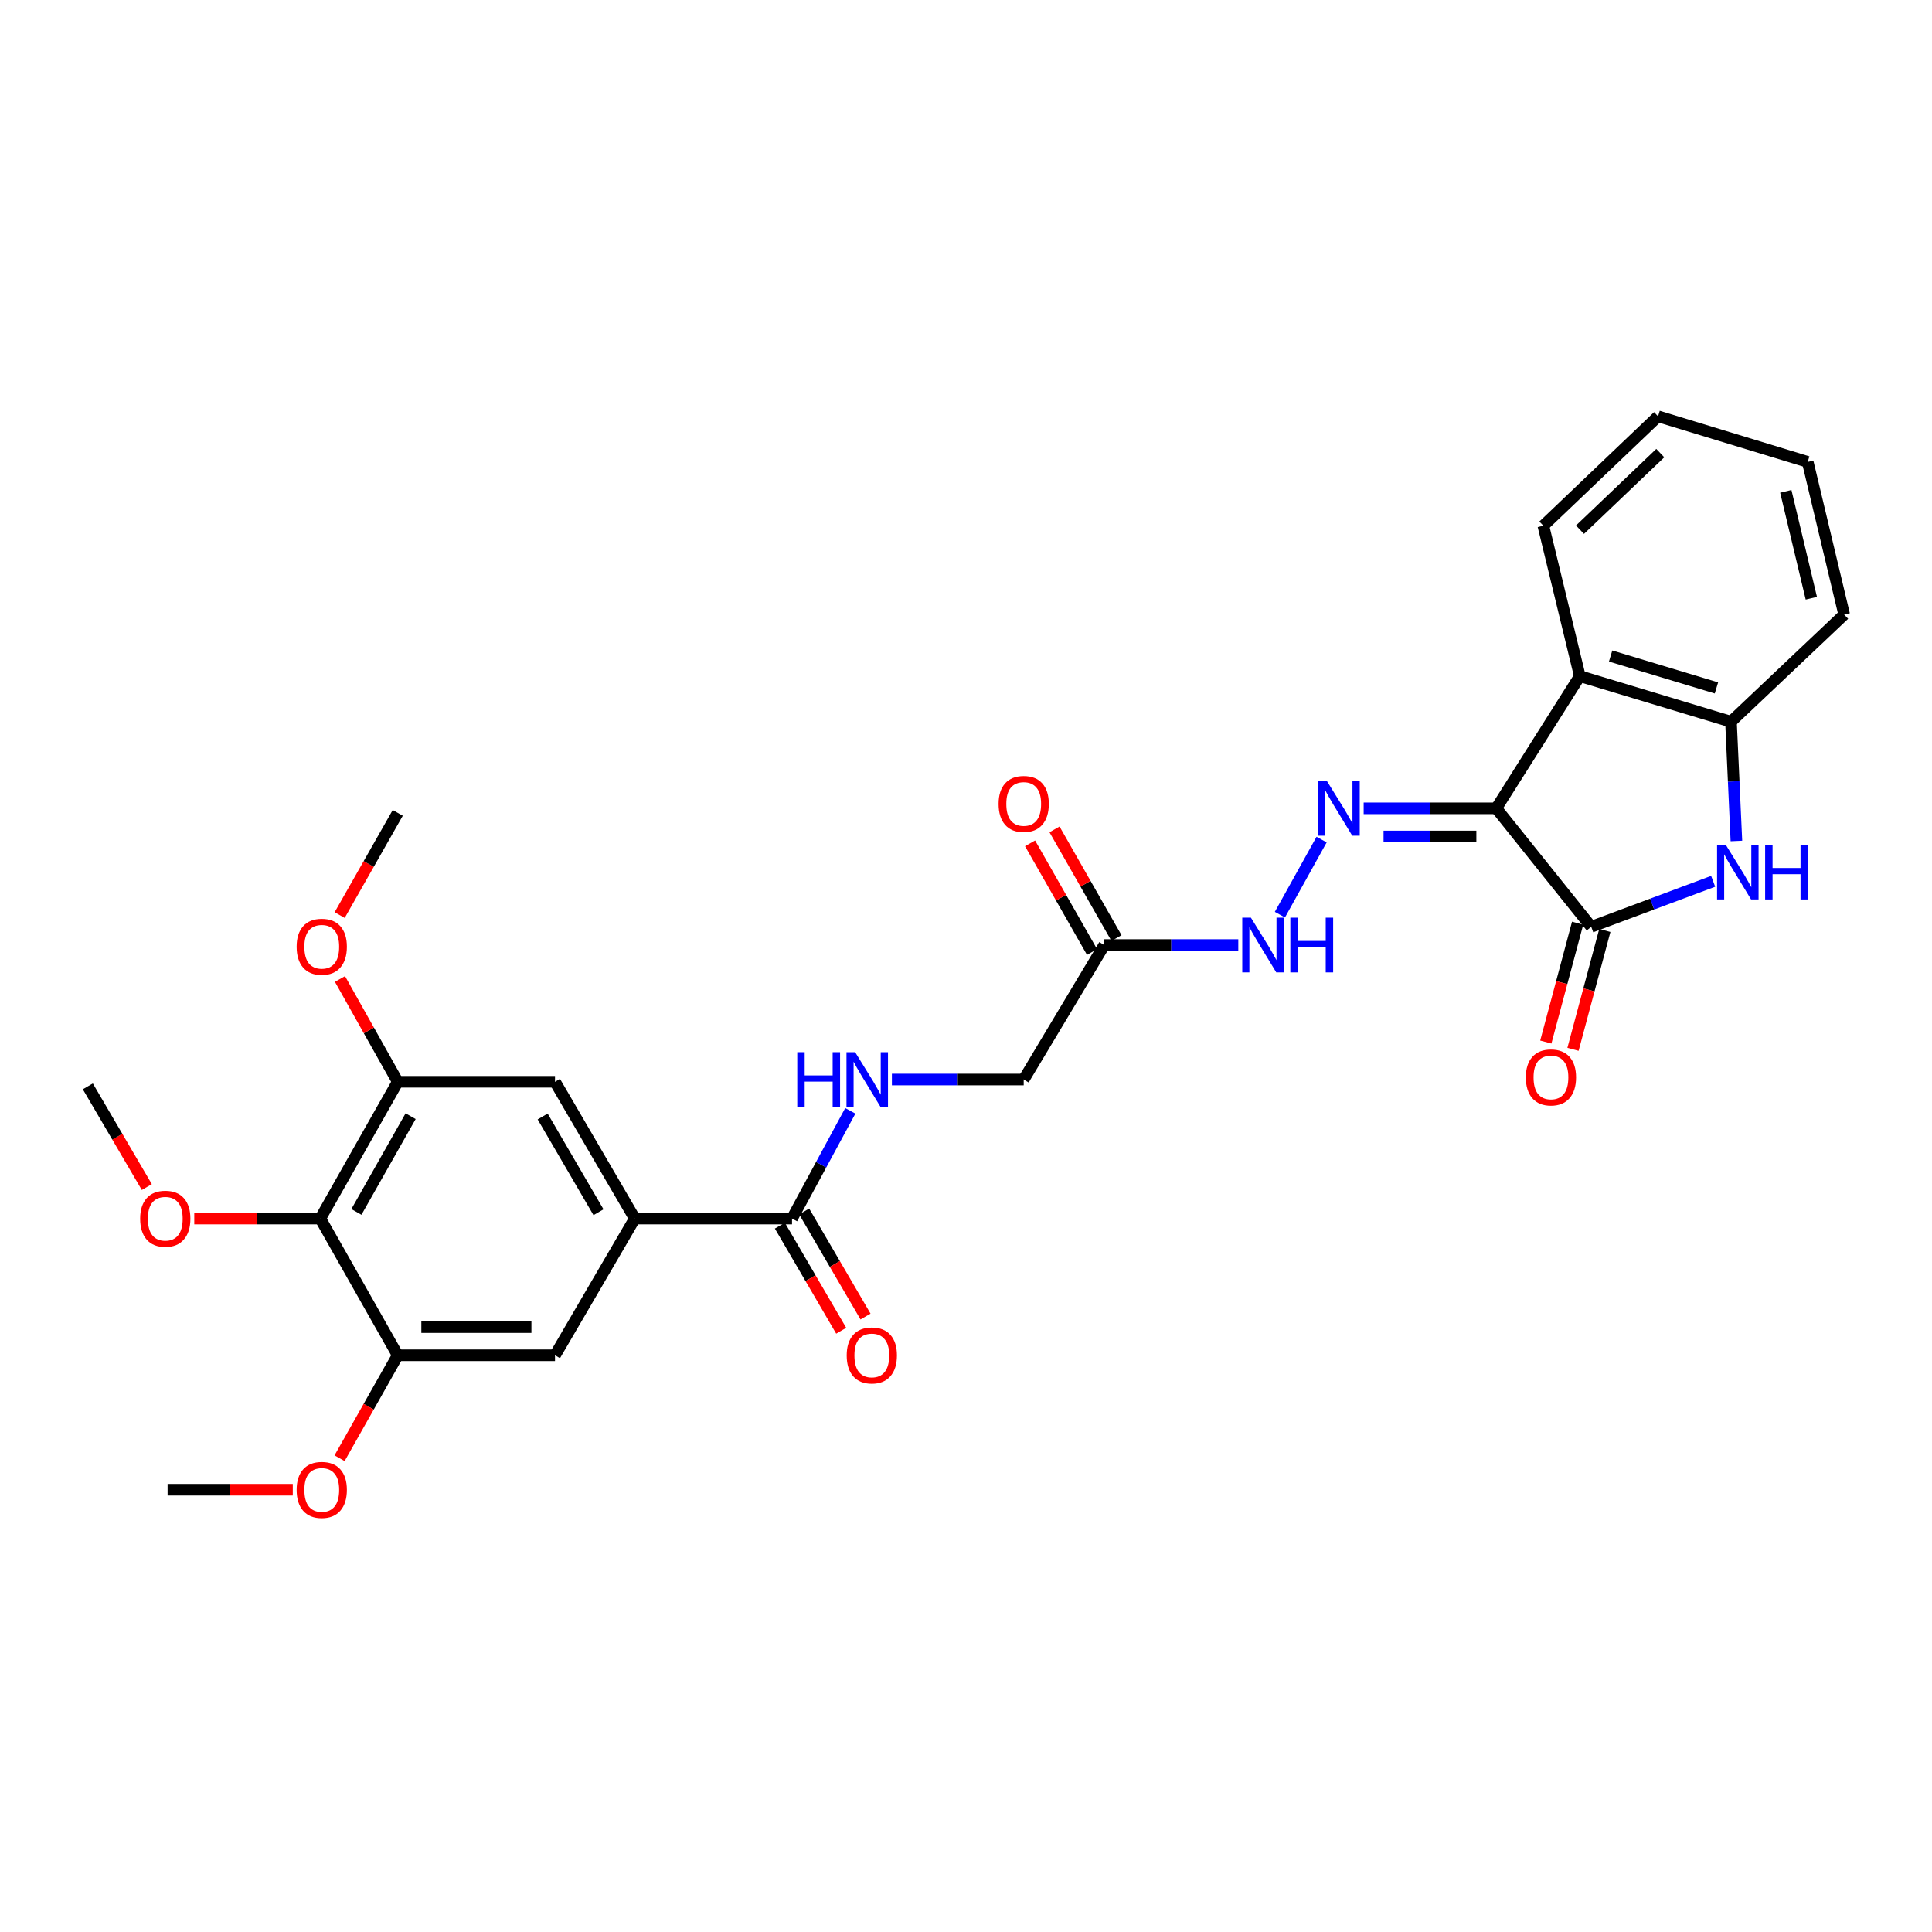 <?xml version='1.0' encoding='iso-8859-1'?>
<svg version='1.1' baseProfile='full'
              xmlns='http://www.w3.org/2000/svg'
                      xmlns:rdkit='http://www.rdkit.org/xml'
                      xmlns:xlink='http://www.w3.org/1999/xlink'
                  xml:space='preserve'
width='1000px' height='1000px' viewBox='0 0 1000 1000'>
<!-- END OF HEADER -->
<rect style='opacity:1.0;fill:#FFFFFF;stroke:none' width='1000' height='1000' x='0' y='0'> </rect>
<path class='bond-0' d='M 774.461,418.39 L 823.613,479.724' style='fill:none;fill-rule:evenodd;stroke:#000000;stroke-width:6px;stroke-linecap:butt;stroke-linejoin:miter;stroke-opacity:1' />
<path class='bond-2' d='M 774.461,418.39 L 817.712,349.965' style='fill:none;fill-rule:evenodd;stroke:#000000;stroke-width:6px;stroke-linecap:butt;stroke-linejoin:miter;stroke-opacity:1' />
<path class='bond-3' d='M 774.461,418.39 L 740.144,418.39' style='fill:none;fill-rule:evenodd;stroke:#000000;stroke-width:6px;stroke-linecap:butt;stroke-linejoin:miter;stroke-opacity:1' />
<path class='bond-3' d='M 740.144,418.39 L 705.827,418.39' style='fill:none;fill-rule:evenodd;stroke:#0000FF;stroke-width:6px;stroke-linecap:butt;stroke-linejoin:miter;stroke-opacity:1' />
<path class='bond-3' d='M 764.166,432.961 L 740.144,432.961' style='fill:none;fill-rule:evenodd;stroke:#000000;stroke-width:6px;stroke-linecap:butt;stroke-linejoin:miter;stroke-opacity:1' />
<path class='bond-3' d='M 740.144,432.961 L 716.122,432.961' style='fill:none;fill-rule:evenodd;stroke:#0000FF;stroke-width:6px;stroke-linecap:butt;stroke-linejoin:miter;stroke-opacity:1' />
<path class='bond-1' d='M 823.613,479.724 L 855.17,467.945' style='fill:none;fill-rule:evenodd;stroke:#000000;stroke-width:6px;stroke-linecap:butt;stroke-linejoin:miter;stroke-opacity:1' />
<path class='bond-1' d='M 855.17,467.945 L 886.728,456.165' style='fill:none;fill-rule:evenodd;stroke:#0000FF;stroke-width:6px;stroke-linecap:butt;stroke-linejoin:miter;stroke-opacity:1' />
<path class='bond-15' d='M 816.575,477.84 L 808.34,508.6' style='fill:none;fill-rule:evenodd;stroke:#000000;stroke-width:6px;stroke-linecap:butt;stroke-linejoin:miter;stroke-opacity:1' />
<path class='bond-15' d='M 808.34,508.6 L 800.104,539.36' style='fill:none;fill-rule:evenodd;stroke:#FF0000;stroke-width:6px;stroke-linecap:butt;stroke-linejoin:miter;stroke-opacity:1' />
<path class='bond-15' d='M 830.65,481.608 L 822.415,512.368' style='fill:none;fill-rule:evenodd;stroke:#000000;stroke-width:6px;stroke-linecap:butt;stroke-linejoin:miter;stroke-opacity:1' />
<path class='bond-15' d='M 822.415,512.368 L 814.179,543.129' style='fill:none;fill-rule:evenodd;stroke:#FF0000;stroke-width:6px;stroke-linecap:butt;stroke-linejoin:miter;stroke-opacity:1' />
<path class='bond-29' d='M 898.761,435.292 L 897.358,404.427' style='fill:none;fill-rule:evenodd;stroke:#0000FF;stroke-width:6px;stroke-linecap:butt;stroke-linejoin:miter;stroke-opacity:1' />
<path class='bond-29' d='M 897.358,404.427 L 895.956,373.561' style='fill:none;fill-rule:evenodd;stroke:#000000;stroke-width:6px;stroke-linecap:butt;stroke-linejoin:miter;stroke-opacity:1' />
<path class='bond-4' d='M 817.712,349.965 L 895.956,373.561' style='fill:none;fill-rule:evenodd;stroke:#000000;stroke-width:6px;stroke-linecap:butt;stroke-linejoin:miter;stroke-opacity:1' />
<path class='bond-4' d='M 833.655,339.554 L 888.426,356.072' style='fill:none;fill-rule:evenodd;stroke:#000000;stroke-width:6px;stroke-linecap:butt;stroke-linejoin:miter;stroke-opacity:1' />
<path class='bond-22' d='M 817.712,349.965 L 798.835,272.109' style='fill:none;fill-rule:evenodd;stroke:#000000;stroke-width:6px;stroke-linecap:butt;stroke-linejoin:miter;stroke-opacity:1' />
<path class='bond-13' d='M 684.06,434.574 L 662.47,473.434' style='fill:none;fill-rule:evenodd;stroke:#0000FF;stroke-width:6px;stroke-linecap:butt;stroke-linejoin:miter;stroke-opacity:1' />
<path class='bond-23' d='M 895.956,373.561 L 954.545,318.104' style='fill:none;fill-rule:evenodd;stroke:#000000;stroke-width:6px;stroke-linecap:butt;stroke-linejoin:miter;stroke-opacity:1' />
<path class='bond-5' d='M 165.783,630.724 L 205.877,559.935' style='fill:none;fill-rule:evenodd;stroke:#000000;stroke-width:6px;stroke-linecap:butt;stroke-linejoin:miter;stroke-opacity:1' />
<path class='bond-5' d='M 184.476,627.286 L 212.541,577.734' style='fill:none;fill-rule:evenodd;stroke:#000000;stroke-width:6px;stroke-linecap:butt;stroke-linejoin:miter;stroke-opacity:1' />
<path class='bond-19' d='M 165.783,630.724 L 133.169,630.724' style='fill:none;fill-rule:evenodd;stroke:#000000;stroke-width:6px;stroke-linecap:butt;stroke-linejoin:miter;stroke-opacity:1' />
<path class='bond-19' d='M 133.169,630.724 L 100.554,630.724' style='fill:none;fill-rule:evenodd;stroke:#FF0000;stroke-width:6px;stroke-linecap:butt;stroke-linejoin:miter;stroke-opacity:1' />
<path class='bond-31' d='M 165.783,630.724 L 205.877,701.488' style='fill:none;fill-rule:evenodd;stroke:#000000;stroke-width:6px;stroke-linecap:butt;stroke-linejoin:miter;stroke-opacity:1' />
<path class='bond-6' d='M 328.561,630.724 L 409.954,630.724' style='fill:none;fill-rule:evenodd;stroke:#000000;stroke-width:6px;stroke-linecap:butt;stroke-linejoin:miter;stroke-opacity:1' />
<path class='bond-11' d='M 328.561,630.724 L 287.27,701.488' style='fill:none;fill-rule:evenodd;stroke:#000000;stroke-width:6px;stroke-linecap:butt;stroke-linejoin:miter;stroke-opacity:1' />
<path class='bond-12' d='M 328.561,630.724 L 287.27,559.935' style='fill:none;fill-rule:evenodd;stroke:#000000;stroke-width:6px;stroke-linecap:butt;stroke-linejoin:miter;stroke-opacity:1' />
<path class='bond-12' d='M 309.781,627.447 L 280.877,577.895' style='fill:none;fill-rule:evenodd;stroke:#000000;stroke-width:6px;stroke-linecap:butt;stroke-linejoin:miter;stroke-opacity:1' />
<path class='bond-7' d='M 409.954,630.724 L 425.035,602.845' style='fill:none;fill-rule:evenodd;stroke:#000000;stroke-width:6px;stroke-linecap:butt;stroke-linejoin:miter;stroke-opacity:1' />
<path class='bond-7' d='M 425.035,602.845 L 440.115,574.967' style='fill:none;fill-rule:evenodd;stroke:#0000FF;stroke-width:6px;stroke-linecap:butt;stroke-linejoin:miter;stroke-opacity:1' />
<path class='bond-16' d='M 403.662,634.396 L 419.535,661.594' style='fill:none;fill-rule:evenodd;stroke:#000000;stroke-width:6px;stroke-linecap:butt;stroke-linejoin:miter;stroke-opacity:1' />
<path class='bond-16' d='M 419.535,661.594 L 435.408,688.792' style='fill:none;fill-rule:evenodd;stroke:#FF0000;stroke-width:6px;stroke-linecap:butt;stroke-linejoin:miter;stroke-opacity:1' />
<path class='bond-16' d='M 416.246,627.052 L 432.119,654.25' style='fill:none;fill-rule:evenodd;stroke:#000000;stroke-width:6px;stroke-linecap:butt;stroke-linejoin:miter;stroke-opacity:1' />
<path class='bond-16' d='M 432.119,654.25 L 447.993,681.448' style='fill:none;fill-rule:evenodd;stroke:#FF0000;stroke-width:6px;stroke-linecap:butt;stroke-linejoin:miter;stroke-opacity:1' />
<path class='bond-8' d='M 205.877,559.935 L 287.27,559.935' style='fill:none;fill-rule:evenodd;stroke:#000000;stroke-width:6px;stroke-linecap:butt;stroke-linejoin:miter;stroke-opacity:1' />
<path class='bond-20' d='M 205.877,559.935 L 190.922,533.329' style='fill:none;fill-rule:evenodd;stroke:#000000;stroke-width:6px;stroke-linecap:butt;stroke-linejoin:miter;stroke-opacity:1' />
<path class='bond-20' d='M 190.922,533.329 L 175.968,506.723' style='fill:none;fill-rule:evenodd;stroke:#FF0000;stroke-width:6px;stroke-linecap:butt;stroke-linejoin:miter;stroke-opacity:1' />
<path class='bond-9' d='M 205.877,701.488 L 287.27,701.488' style='fill:none;fill-rule:evenodd;stroke:#000000;stroke-width:6px;stroke-linecap:butt;stroke-linejoin:miter;stroke-opacity:1' />
<path class='bond-9' d='M 218.086,686.918 L 275.061,686.918' style='fill:none;fill-rule:evenodd;stroke:#000000;stroke-width:6px;stroke-linecap:butt;stroke-linejoin:miter;stroke-opacity:1' />
<path class='bond-21' d='M 205.877,701.488 L 190.821,728.128' style='fill:none;fill-rule:evenodd;stroke:#000000;stroke-width:6px;stroke-linecap:butt;stroke-linejoin:miter;stroke-opacity:1' />
<path class='bond-21' d='M 190.821,728.128 L 175.766,754.769' style='fill:none;fill-rule:evenodd;stroke:#FF0000;stroke-width:6px;stroke-linecap:butt;stroke-linejoin:miter;stroke-opacity:1' />
<path class='bond-10' d='M 571.566,489.154 L 606.254,489.154' style='fill:none;fill-rule:evenodd;stroke:#000000;stroke-width:6px;stroke-linecap:butt;stroke-linejoin:miter;stroke-opacity:1' />
<path class='bond-10' d='M 606.254,489.154 L 640.942,489.154' style='fill:none;fill-rule:evenodd;stroke:#0000FF;stroke-width:6px;stroke-linecap:butt;stroke-linejoin:miter;stroke-opacity:1' />
<path class='bond-17' d='M 577.894,485.546 L 561.855,457.418' style='fill:none;fill-rule:evenodd;stroke:#000000;stroke-width:6px;stroke-linecap:butt;stroke-linejoin:miter;stroke-opacity:1' />
<path class='bond-17' d='M 561.855,457.418 L 545.815,429.29' style='fill:none;fill-rule:evenodd;stroke:#FF0000;stroke-width:6px;stroke-linecap:butt;stroke-linejoin:miter;stroke-opacity:1' />
<path class='bond-17' d='M 565.237,492.763 L 549.198,464.635' style='fill:none;fill-rule:evenodd;stroke:#000000;stroke-width:6px;stroke-linecap:butt;stroke-linejoin:miter;stroke-opacity:1' />
<path class='bond-17' d='M 549.198,464.635 L 533.158,436.508' style='fill:none;fill-rule:evenodd;stroke:#FF0000;stroke-width:6px;stroke-linecap:butt;stroke-linejoin:miter;stroke-opacity:1' />
<path class='bond-18' d='M 571.566,489.154 L 529.87,558.761' style='fill:none;fill-rule:evenodd;stroke:#000000;stroke-width:6px;stroke-linecap:butt;stroke-linejoin:miter;stroke-opacity:1' />
<path class='bond-14' d='M 461.646,558.761 L 495.758,558.761' style='fill:none;fill-rule:evenodd;stroke:#0000FF;stroke-width:6px;stroke-linecap:butt;stroke-linejoin:miter;stroke-opacity:1' />
<path class='bond-14' d='M 495.758,558.761 L 529.87,558.761' style='fill:none;fill-rule:evenodd;stroke:#000000;stroke-width:6px;stroke-linecap:butt;stroke-linejoin:miter;stroke-opacity:1' />
<path class='bond-24' d='M 75.996,614.421 L 60.725,588.36' style='fill:none;fill-rule:evenodd;stroke:#FF0000;stroke-width:6px;stroke-linecap:butt;stroke-linejoin:miter;stroke-opacity:1' />
<path class='bond-24' d='M 60.725,588.36 L 45.455,562.299' style='fill:none;fill-rule:evenodd;stroke:#000000;stroke-width:6px;stroke-linecap:butt;stroke-linejoin:miter;stroke-opacity:1' />
<path class='bond-25' d='M 175.813,473.646 L 190.845,447.196' style='fill:none;fill-rule:evenodd;stroke:#FF0000;stroke-width:6px;stroke-linecap:butt;stroke-linejoin:miter;stroke-opacity:1' />
<path class='bond-25' d='M 190.845,447.196 L 205.877,420.746' style='fill:none;fill-rule:evenodd;stroke:#000000;stroke-width:6px;stroke-linecap:butt;stroke-linejoin:miter;stroke-opacity:1' />
<path class='bond-26' d='M 151.549,771.087 L 119.148,771.087' style='fill:none;fill-rule:evenodd;stroke:#FF0000;stroke-width:6px;stroke-linecap:butt;stroke-linejoin:miter;stroke-opacity:1' />
<path class='bond-26' d='M 119.148,771.087 L 86.746,771.087' style='fill:none;fill-rule:evenodd;stroke:#000000;stroke-width:6px;stroke-linecap:butt;stroke-linejoin:miter;stroke-opacity:1' />
<path class='bond-27' d='M 798.835,272.109 L 858.21,215.495' style='fill:none;fill-rule:evenodd;stroke:#000000;stroke-width:6px;stroke-linecap:butt;stroke-linejoin:miter;stroke-opacity:1' />
<path class='bond-27' d='M 817.796,274.162 L 859.358,234.532' style='fill:none;fill-rule:evenodd;stroke:#000000;stroke-width:6px;stroke-linecap:butt;stroke-linejoin:miter;stroke-opacity:1' />
<path class='bond-30' d='M 954.545,318.104 L 935.668,239.083' style='fill:none;fill-rule:evenodd;stroke:#000000;stroke-width:6px;stroke-linecap:butt;stroke-linejoin:miter;stroke-opacity:1' />
<path class='bond-30' d='M 937.542,309.636 L 924.328,254.321' style='fill:none;fill-rule:evenodd;stroke:#000000;stroke-width:6px;stroke-linecap:butt;stroke-linejoin:miter;stroke-opacity:1' />
<path class='bond-28' d='M 858.21,215.495 L 935.668,239.083' style='fill:none;fill-rule:evenodd;stroke:#000000;stroke-width:6px;stroke-linecap:butt;stroke-linejoin:miter;stroke-opacity:1' />
<path  class='atom-2' d='M 893.233 437.24
L 902.513 452.24
Q 903.433 453.72, 904.913 456.4
Q 906.393 459.08, 906.473 459.24
L 906.473 437.24
L 910.233 437.24
L 910.233 465.56
L 906.353 465.56
L 896.393 449.16
Q 895.233 447.24, 893.993 445.04
Q 892.793 442.84, 892.433 442.16
L 892.433 465.56
L 888.753 465.56
L 888.753 437.24
L 893.233 437.24
' fill='#0000FF'/>
<path  class='atom-2' d='M 913.633 437.24
L 917.473 437.24
L 917.473 449.28
L 931.953 449.28
L 931.953 437.24
L 935.793 437.24
L 935.793 465.56
L 931.953 465.56
L 931.953 452.48
L 917.473 452.48
L 917.473 465.56
L 913.633 465.56
L 913.633 437.24
' fill='#0000FF'/>
<path  class='atom-4' d='M 686.792 404.23
L 696.072 419.23
Q 696.992 420.71, 698.472 423.39
Q 699.952 426.07, 700.032 426.23
L 700.032 404.23
L 703.792 404.23
L 703.792 432.55
L 699.912 432.55
L 689.952 416.15
Q 688.792 414.23, 687.552 412.03
Q 686.352 409.83, 685.992 409.15
L 685.992 432.55
L 682.312 432.55
L 682.312 404.23
L 686.792 404.23
' fill='#0000FF'/>
<path  class='atom-14' d='M 647.476 474.994
L 656.756 489.994
Q 657.676 491.474, 659.156 494.154
Q 660.636 496.834, 660.716 496.994
L 660.716 474.994
L 664.476 474.994
L 664.476 503.314
L 660.596 503.314
L 650.636 486.914
Q 649.476 484.994, 648.236 482.794
Q 647.036 480.594, 646.676 479.914
L 646.676 503.314
L 642.996 503.314
L 642.996 474.994
L 647.476 474.994
' fill='#0000FF'/>
<path  class='atom-14' d='M 667.876 474.994
L 671.716 474.994
L 671.716 487.034
L 686.196 487.034
L 686.196 474.994
L 690.036 474.994
L 690.036 503.314
L 686.196 503.314
L 686.196 490.234
L 671.716 490.234
L 671.716 503.314
L 667.876 503.314
L 667.876 474.994
' fill='#0000FF'/>
<path  class='atom-15' d='M 412.662 544.601
L 416.502 544.601
L 416.502 556.641
L 430.982 556.641
L 430.982 544.601
L 434.822 544.601
L 434.822 572.921
L 430.982 572.921
L 430.982 559.841
L 416.502 559.841
L 416.502 572.921
L 412.662 572.921
L 412.662 544.601
' fill='#0000FF'/>
<path  class='atom-15' d='M 442.622 544.601
L 451.902 559.601
Q 452.822 561.081, 454.302 563.761
Q 455.782 566.441, 455.862 566.601
L 455.862 544.601
L 459.622 544.601
L 459.622 572.921
L 455.742 572.921
L 445.782 556.521
Q 444.622 554.601, 443.382 552.401
Q 442.182 550.201, 441.822 549.521
L 441.822 572.921
L 438.142 572.921
L 438.142 544.601
L 442.622 544.601
' fill='#0000FF'/>
<path  class='atom-16' d='M 789.769 557.66
Q 789.769 550.86, 793.129 547.06
Q 796.489 543.26, 802.769 543.26
Q 809.049 543.26, 812.409 547.06
Q 815.769 550.86, 815.769 557.66
Q 815.769 564.54, 812.369 568.46
Q 808.969 572.34, 802.769 572.34
Q 796.529 572.34, 793.129 568.46
Q 789.769 564.58, 789.769 557.66
M 802.769 569.14
Q 807.089 569.14, 809.409 566.26
Q 811.769 563.34, 811.769 557.66
Q 811.769 552.1, 809.409 549.3
Q 807.089 546.46, 802.769 546.46
Q 798.449 546.46, 796.089 549.26
Q 793.769 552.06, 793.769 557.66
Q 793.769 563.38, 796.089 566.26
Q 798.449 569.14, 802.769 569.14
' fill='#FF0000'/>
<path  class='atom-17' d='M 438.253 701.568
Q 438.253 694.768, 441.613 690.968
Q 444.973 687.168, 451.253 687.168
Q 457.533 687.168, 460.893 690.968
Q 464.253 694.768, 464.253 701.568
Q 464.253 708.448, 460.853 712.368
Q 457.453 716.248, 451.253 716.248
Q 445.013 716.248, 441.613 712.368
Q 438.253 708.488, 438.253 701.568
M 451.253 713.048
Q 455.573 713.048, 457.893 710.168
Q 460.253 707.248, 460.253 701.568
Q 460.253 696.008, 457.893 693.208
Q 455.573 690.368, 451.253 690.368
Q 446.933 690.368, 444.573 693.168
Q 442.253 695.968, 442.253 701.568
Q 442.253 707.288, 444.573 710.168
Q 446.933 713.048, 451.253 713.048
' fill='#FF0000'/>
<path  class='atom-18' d='M 516.87 416.114
Q 516.87 409.314, 520.23 405.514
Q 523.59 401.714, 529.87 401.714
Q 536.15 401.714, 539.51 405.514
Q 542.87 409.314, 542.87 416.114
Q 542.87 422.994, 539.47 426.914
Q 536.07 430.794, 529.87 430.794
Q 523.63 430.794, 520.23 426.914
Q 516.87 423.034, 516.87 416.114
M 529.87 427.594
Q 534.19 427.594, 536.51 424.714
Q 538.87 421.794, 538.87 416.114
Q 538.87 410.554, 536.51 407.754
Q 534.19 404.914, 529.87 404.914
Q 525.55 404.914, 523.19 407.714
Q 520.87 410.514, 520.87 416.114
Q 520.87 421.834, 523.19 424.714
Q 525.55 427.594, 529.87 427.594
' fill='#FF0000'/>
<path  class='atom-20' d='M 72.548 630.804
Q 72.548 624.004, 75.908 620.204
Q 79.268 616.404, 85.548 616.404
Q 91.828 616.404, 95.188 620.204
Q 98.548 624.004, 98.548 630.804
Q 98.548 637.684, 95.148 641.604
Q 91.748 645.484, 85.548 645.484
Q 79.308 645.484, 75.908 641.604
Q 72.548 637.724, 72.548 630.804
M 85.548 642.284
Q 89.868 642.284, 92.188 639.404
Q 94.548 636.484, 94.548 630.804
Q 94.548 625.244, 92.188 622.444
Q 89.868 619.604, 85.548 619.604
Q 81.228 619.604, 78.868 622.404
Q 76.548 625.204, 76.548 630.804
Q 76.548 636.524, 78.868 639.404
Q 81.228 642.284, 85.548 642.284
' fill='#FF0000'/>
<path  class='atom-21' d='M 153.544 490.036
Q 153.544 483.236, 156.904 479.436
Q 160.264 475.636, 166.544 475.636
Q 172.824 475.636, 176.184 479.436
Q 179.544 483.236, 179.544 490.036
Q 179.544 496.916, 176.144 500.836
Q 172.744 504.716, 166.544 504.716
Q 160.304 504.716, 156.904 500.836
Q 153.544 496.956, 153.544 490.036
M 166.544 501.516
Q 170.864 501.516, 173.184 498.636
Q 175.544 495.716, 175.544 490.036
Q 175.544 484.476, 173.184 481.676
Q 170.864 478.836, 166.544 478.836
Q 162.224 478.836, 159.864 481.636
Q 157.544 484.436, 157.544 490.036
Q 157.544 495.756, 159.864 498.636
Q 162.224 501.516, 166.544 501.516
' fill='#FF0000'/>
<path  class='atom-22' d='M 153.544 771.167
Q 153.544 764.367, 156.904 760.567
Q 160.264 756.767, 166.544 756.767
Q 172.824 756.767, 176.184 760.567
Q 179.544 764.367, 179.544 771.167
Q 179.544 778.047, 176.144 781.967
Q 172.744 785.847, 166.544 785.847
Q 160.304 785.847, 156.904 781.967
Q 153.544 778.087, 153.544 771.167
M 166.544 782.647
Q 170.864 782.647, 173.184 779.767
Q 175.544 776.847, 175.544 771.167
Q 175.544 765.607, 173.184 762.807
Q 170.864 759.967, 166.544 759.967
Q 162.224 759.967, 159.864 762.767
Q 157.544 765.567, 157.544 771.167
Q 157.544 776.887, 159.864 779.767
Q 162.224 782.647, 166.544 782.647
' fill='#FF0000'/>
</svg>
